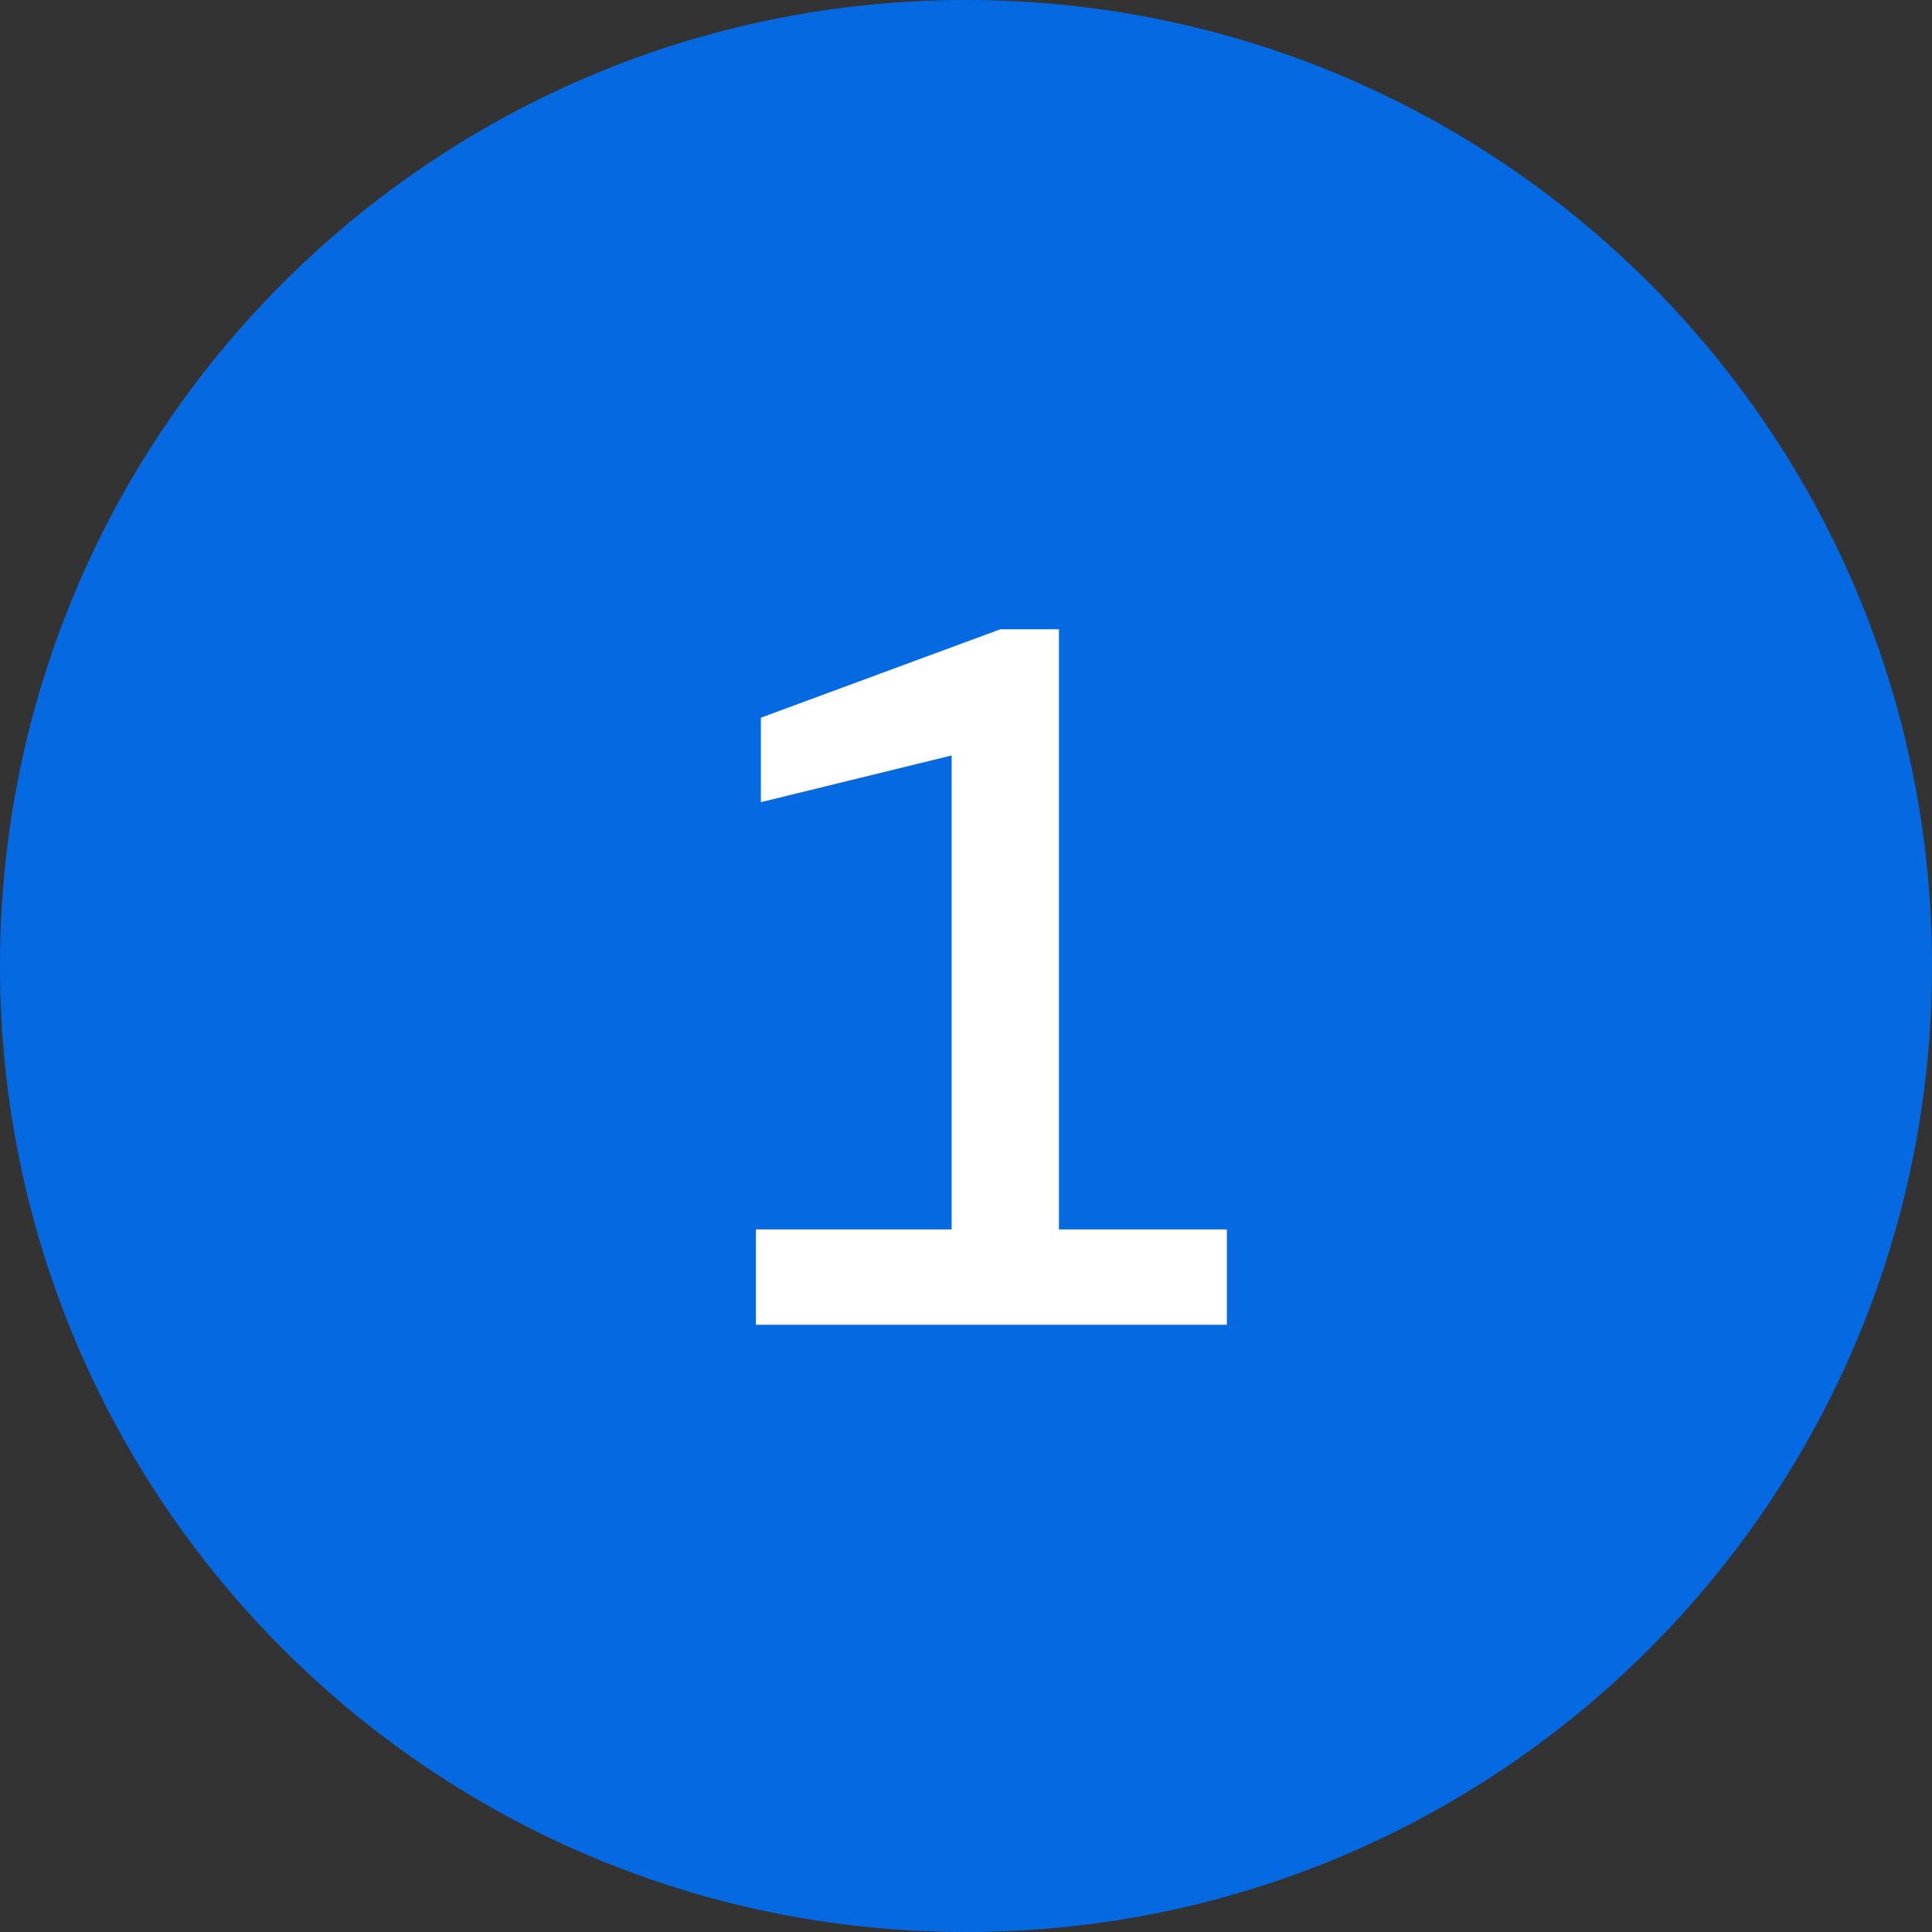 <svg width="35" height="35" viewBox="0 0 35 35" fill="none" xmlns="http://www.w3.org/2000/svg">
<rect x="0" y="0" width="35" height="35" fill="#333333" stroke="none"/>
<path d="M0 17.5C0 7.835 7.835 0 17.5 0C27.165 0 35 7.835 35 17.5C35 27.165 27.165 35 17.5 35C7.835 35 0 27.165 0 17.5Z" fill="#056AE2"/>
<path d="M13.694 24V22.272H17.24V13.686L13.784 14.532V13.002L18.122 11.4H19.184V22.272H22.226V24H13.694Z" fill="white"/>
</svg>
